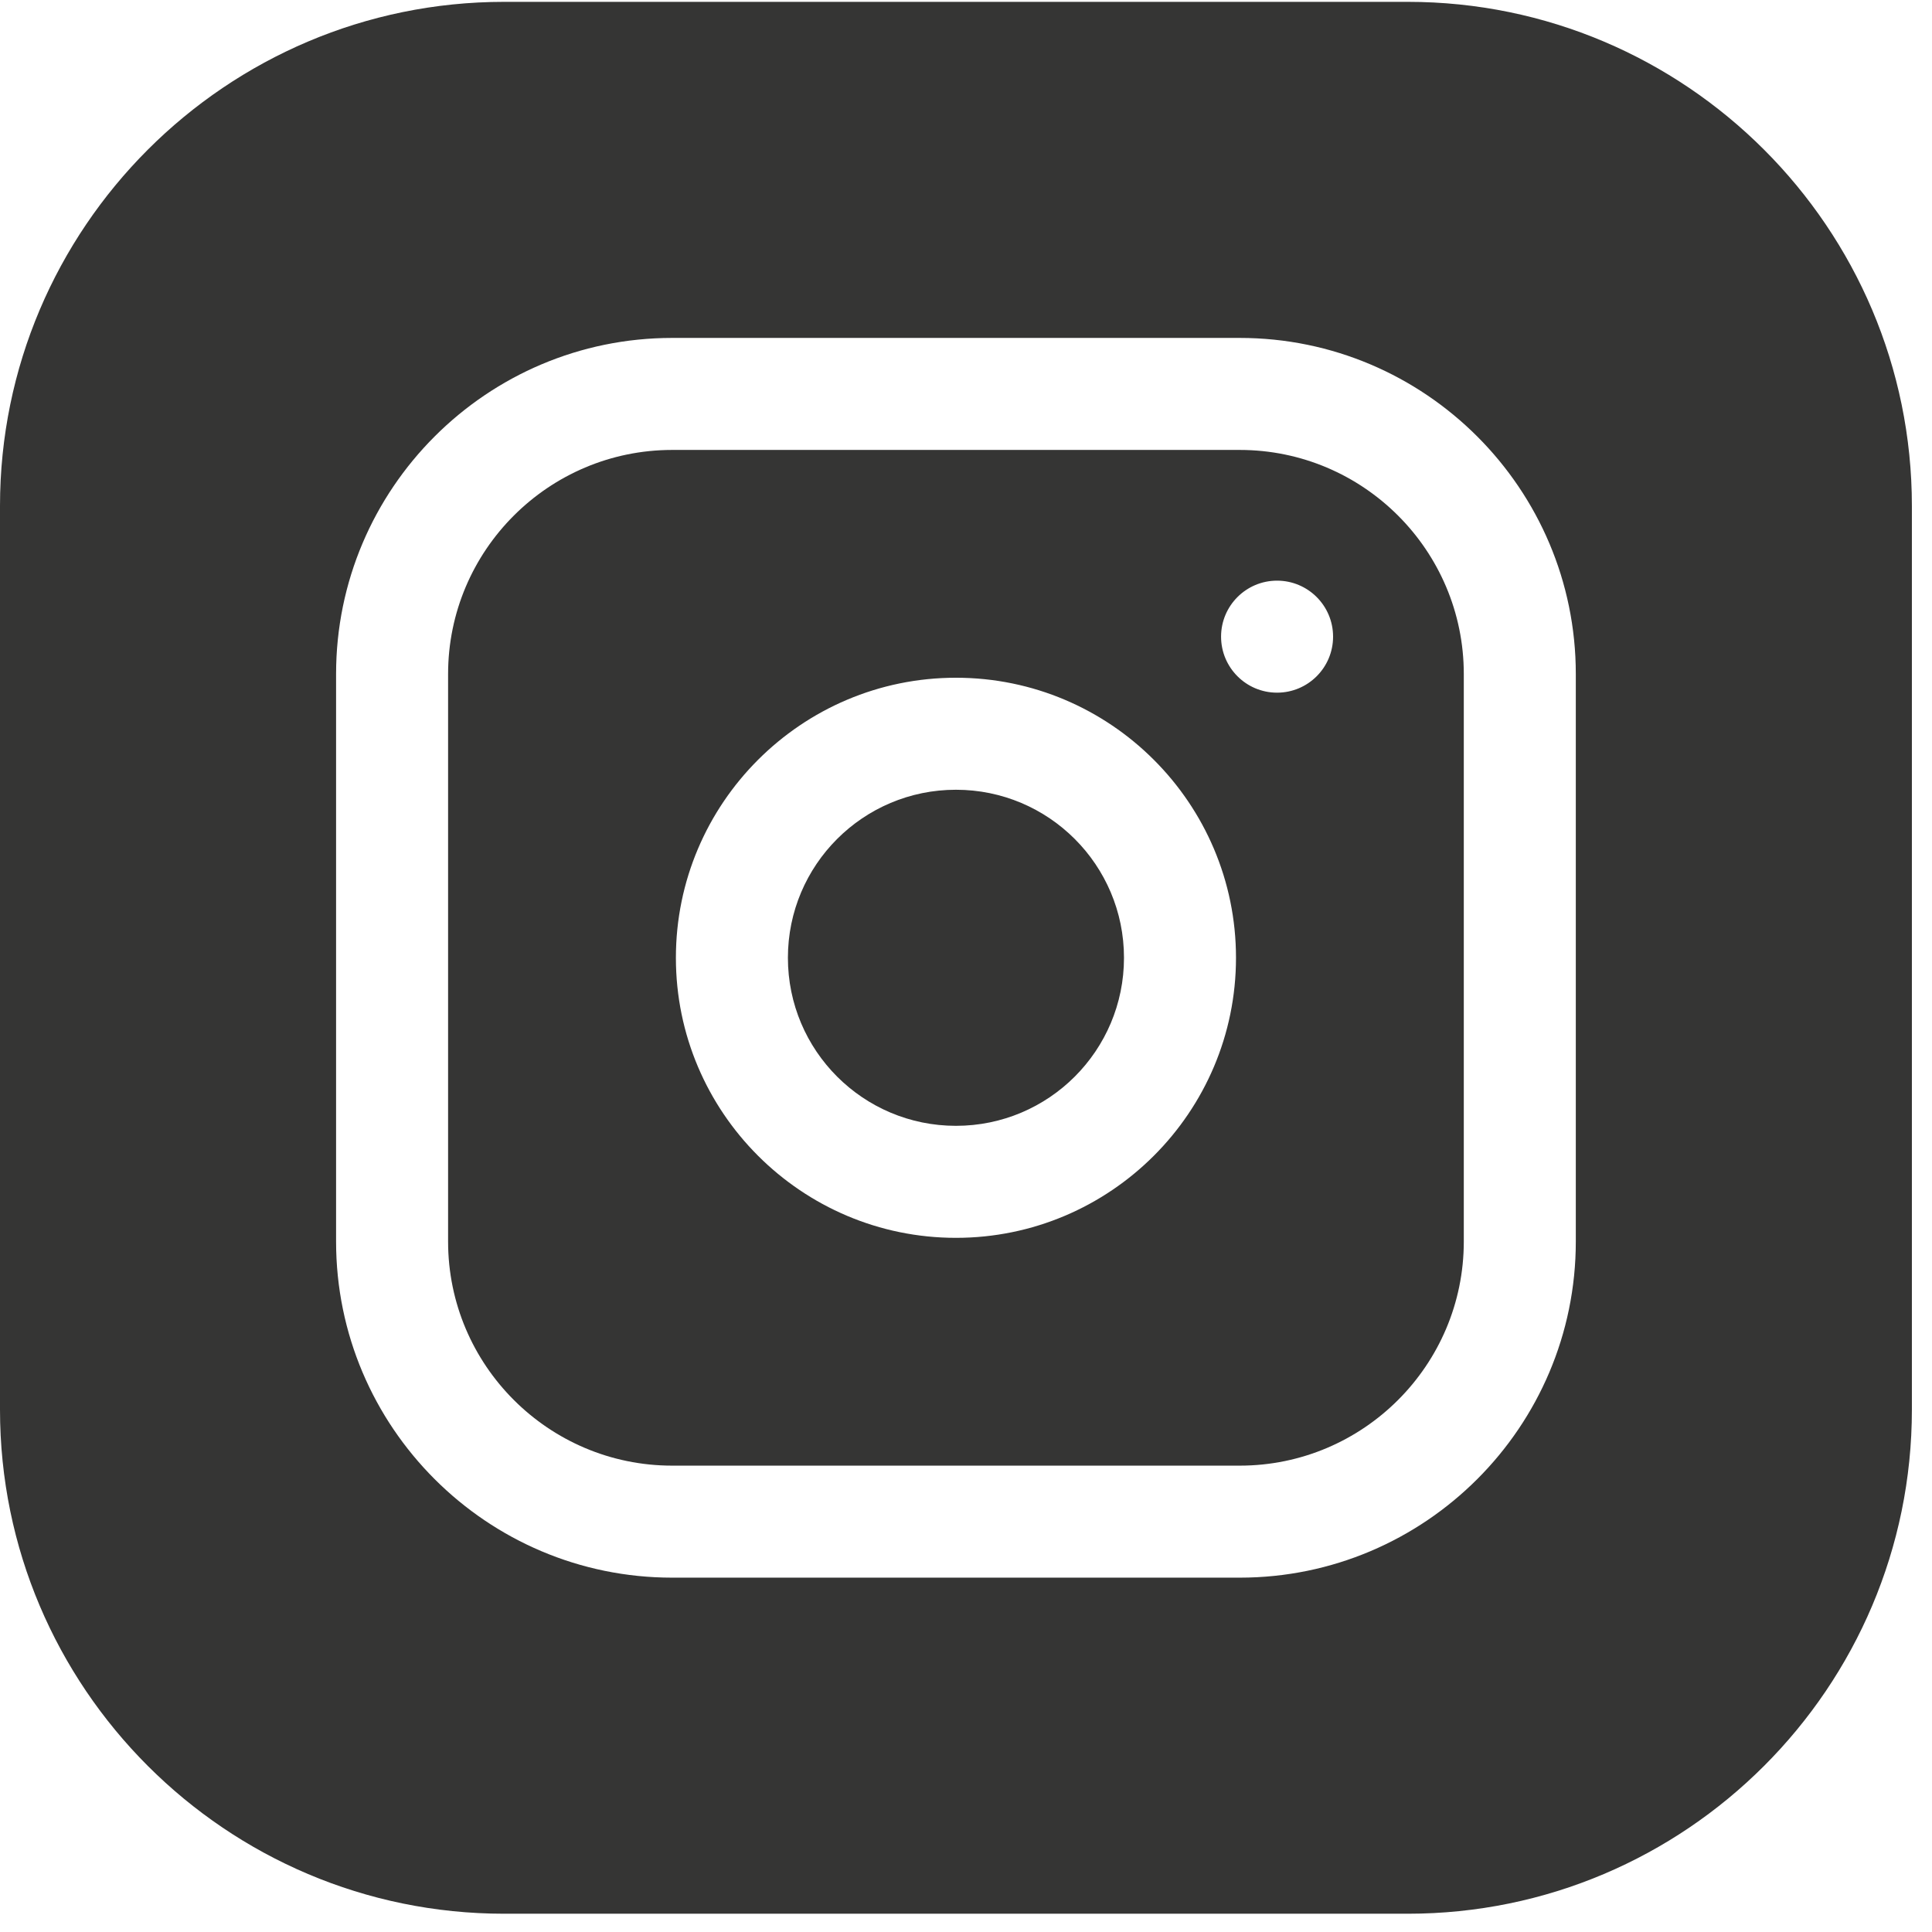 <?xml version="1.0" encoding="UTF-8"?> <svg xmlns="http://www.w3.org/2000/svg" width="44" height="44" viewBox="0 0 44 44" fill="none"> <path d="M25.598 21.813C25.598 23.927 23.884 25.64 21.771 25.64C19.657 25.64 17.944 23.927 17.944 21.813C17.944 19.7 19.657 17.986 21.771 17.986C23.884 17.986 25.598 19.7 25.598 21.813Z" fill="#353534"></path> <path d="M28.234 10.247H15.308C12.494 10.247 10.205 12.536 10.205 15.35V28.276C10.205 31.09 12.494 33.379 15.308 33.379H28.234C31.048 33.379 33.337 31.09 33.337 28.276V15.35C33.337 12.536 31.048 10.247 28.234 10.247ZM21.771 28.191C18.254 28.191 15.393 25.33 15.393 21.813C15.393 18.296 18.254 15.435 21.771 15.435C25.288 15.435 28.149 18.296 28.149 21.813C28.149 25.33 25.288 28.191 21.771 28.191ZM29.084 15.775C28.38 15.775 27.809 15.204 27.809 14.499C27.809 13.795 28.38 13.224 29.084 13.224C29.789 13.224 30.36 13.795 30.36 14.499C30.36 15.204 29.789 15.775 29.084 15.775Z" fill="#353534"></path> <path d="M32.061 0.042H11.481C5.15 0.042 0 5.193 0 11.523V32.103C0 38.434 5.15 43.584 11.481 43.584H32.061C38.391 43.584 43.542 38.434 43.542 32.103V11.523C43.542 5.193 38.391 0.042 32.061 0.042ZM35.888 28.276C35.888 32.497 32.454 35.93 28.234 35.93H15.308C11.087 35.93 7.654 32.497 7.654 28.276V15.35C7.654 11.13 11.087 7.696 15.308 7.696H28.234C32.454 7.696 35.888 11.13 35.888 15.35V28.276Z" fill="#353534"></path> </svg> 
